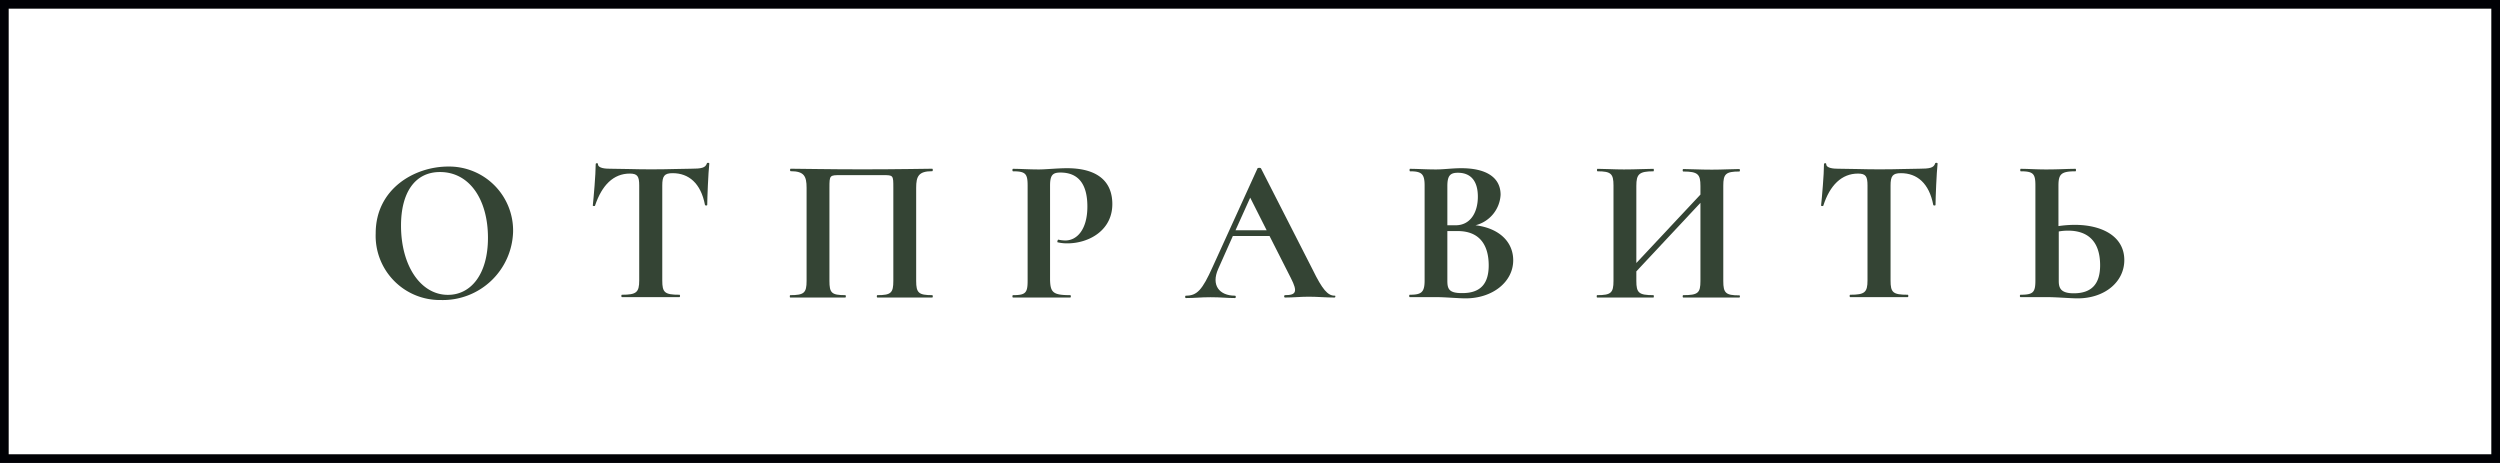 <?xml version="1.0" encoding="UTF-8"?> <svg xmlns="http://www.w3.org/2000/svg" viewBox="0 0 241.82 44.78"><rect x="0" y="0" width="241.82" height="44.78" fill="#808080" stroke="none"/> <defs> <style>.cls-1{fill:#fff;}.cls-2{fill:none;stroke:#000105;stroke-miterlimit:10;stroke-width:0.84px;}.cls-3{fill:#344434;}</style> </defs> <g id="Слой_2" data-name="Слой 2"> <g id="Слой_1-2" data-name="Слой 1"> <rect class="cls-1" x="0.42" y="0.42" width="240.98" height="43.94"></rect> <rect class="cls-2" x="0.42" y="0.42" width="240.98" height="43.94"></rect> <path class="cls-3" d="M36.34,22.57c0-4.33,3.79-6.46,7-6.46a6.19,6.19,0,0,1,6.29,6.32,6.8,6.8,0,0,1-7,6.59A6.21,6.21,0,0,1,36.34,22.57ZM47.2,23c0-3.65-1.75-6.36-4.64-6.36-2.43,0-3.77,2-3.77,5.18,0,3.91,1.92,6.7,4.53,6.7C45.53,28.53,47.2,26.55,47.2,23Z"></path> <path class="cls-3" d="M57.56,19.88c0,.08-.22.06-.22,0,.08-.74.28-3,.28-4,0-.12.22-.14.22,0,0,.4.75.44,1.13.44,1.14,0,2.51.06,4,.06,1.85,0,2.81-.06,3.84-.06s1.42-.08,1.56-.5c0-.1.24-.1.24,0-.1.88-.2,3.35-.2,4,0,.08-.2.08-.22,0-.4-2.1-1.57-3.07-3.13-3.07-.8,0-1,.28-1,1.19v9.19c0,1.16.22,1.38,1.66,1.38.08,0,.08.23,0,.23-.76,0-1.68,0-2.79,0s-2,0-2.77,0c-.08,0-.08-.23,0-.23,1.39,0,1.67-.22,1.67-1.38V17.94c0-.87-.16-1.15-.91-1.15C59.33,16.79,58.22,17.92,57.56,19.88Z"></path> <path class="cls-3" d="M90.17,28.78c-.69,0-1.57,0-2.53,0s-2,0-2.77,0c-.08,0-.08-.23,0-.23,1.32,0,1.54-.22,1.54-1.38v-9c0-1.23,0-1.23-1-1.23H81.32c-1.07,0-1.09,0-1.09,1.23v9c0,1.16.2,1.38,1.53,1.38.08,0,.08.23,0,.23-.73,0-1.67,0-2.77,0-.95,0-1.85,0-2.55,0-.06,0-.06-.23,0-.23,1.34,0,1.58-.22,1.58-1.38v-9c0-1.13-.24-1.61-1.54-1.61-.08,0-.08-.24,0-.24.7,0,3.75.06,6.92.06,3.33,0,6.45-.06,6.77-.06.08,0,.08.24,0,.24-1.31,0-1.55.48-1.55,1.61v9c0,1.16.24,1.38,1.55,1.38C90.25,28.55,90.25,28.78,90.17,28.78Z"></path> <path class="cls-3" d="M103.52,28.55c.08,0,.08.23,0,.23-.86,0-1.84,0-3,0-1,0-1.84,0-2.53,0-.08,0-.08-.23,0-.23,1.21,0,1.41-.22,1.41-1.38V17.94c0-1.13-.2-1.37-1.41-1.37-.08,0-.08-.24,0-.24.69,0,1.55.06,2.51.06.64,0,1.81-.12,2.71-.12,2.51,0,4.28.94,4.38,3.27.12,2.73-2.27,4-4.34,4a4,4,0,0,1-.94-.1c-.08,0,0-.27.06-.26a3,3,0,0,0,.68.08c1.13,0,2.13-1.07,2.13-3.28s-.9-3.29-2.61-3.29c-.74,0-1,.24-1,1.27v9.11C101.6,28.29,101.86,28.55,103.52,28.55Z"></path> <path class="cls-3" d="M129.08,28.78c-.8,0-1.69-.08-2.49-.08s-1.48.08-2.29.08c-.12,0-.12-.23,0-.23,1.09,0,1.23-.34.57-1.64l-2.07-4.08h-3.55L117.84,26c-.72,1.6.12,2.6,1.61,2.6.12,0,.12.23,0,.23-.79,0-1.33-.08-2.35-.08s-1.49.08-2.39.08c-.1,0-.1-.23,0-.23,1.08,0,1.58-.54,2.59-2.79l4.33-9.51c0-.08.31-.1.35,0l5,9.8c.93,1.9,1.45,2.5,2.11,2.5C129.2,28.55,129.2,28.78,129.08,28.78Zm-6.56-6.51-1.59-3.15-1.42,3.15Z"></path> <path class="cls-3" d="M146.37,25.18c0,2.09-2,3.68-4.6,3.68-.72,0-2-.12-2.87-.12s-1.84,0-2.53,0c-.08,0-.08-.23,0-.23,1.11,0,1.43-.22,1.43-1.38V17.94c0-1.13-.3-1.37-1.41-1.37-.06,0-.06-.24,0-.24.69,0,1.55.06,2.51.06.75,0,1.59-.12,2.45-.12,2.39,0,3.8.88,3.8,2.57a3.22,3.22,0,0,1-2.43,2.95C145,22.07,146.37,23.38,146.37,25.18ZM140,18v3.79l.8,0c1.43,0,2.15-1.24,2.15-2.77s-.7-2.31-1.93-2.31C140.27,16.71,140,17,140,18Zm4,7.68c0-2-.9-3.33-3-3.33-.2,0-.58,0-1,0v4.8c0,.8.16,1.2,1.4,1.2C143.26,28.37,144,27.39,144,25.66Z"></path> <path class="cls-3" d="M168.24,28.78c-.69,0-1.69,0-2.65,0-1.23,0-2.09,0-2.77,0-.08,0-.08-.23,0-.23,1.44,0,1.66-.22,1.66-1.38V19.62l-6.2,6.63v.92c0,1.16.24,1.38,1.65,1.38.06,0,.06.23,0,.23-.77,0-1.63,0-2.85,0-1,0-1.89,0-2.59,0-.06,0-.06-.23,0-.23,1.34,0,1.58-.22,1.58-1.38V17.94c0-1.13-.24-1.37-1.54-1.37-.08,0-.08-.24,0-.24.7,0,1.6.06,2.55.06,1.22,0,2.1-.06,2.85-.06.06,0,.06.24,0,.24-1.39,0-1.65.28-1.65,1.41v7.46l6.2-6.62V18c0-1.13-.22-1.41-1.66-1.41-.08,0-.08-.24,0-.24.68,0,1.54.06,2.77.06,1,0,2-.06,2.65-.06.08,0,.08.24,0,.24-1.31,0-1.55.24-1.55,1.37v9.23c0,1.16.24,1.38,1.55,1.38C168.32,28.55,168.32,28.78,168.24,28.78Z"></path> <path class="cls-3" d="M176.37,19.88c0,.08-.22.06-.22,0,.08-.74.28-3,.28-4,0-.12.22-.14.22,0,0,.4.75.44,1.13.44,1.14,0,2.51.06,4,.06,1.85,0,2.81-.06,3.84-.06s1.42-.08,1.56-.5c0-.1.24-.1.24,0-.1.88-.2,3.35-.2,4,0,.08-.2.08-.22,0-.4-2.1-1.57-3.07-3.13-3.07-.8,0-1,.28-1,1.19v9.19c0,1.16.22,1.38,1.66,1.38.08,0,.08.23,0,.23-.76,0-1.68,0-2.79,0s-2,0-2.77,0c-.08,0-.08-.23,0-.23,1.39,0,1.67-.22,1.67-1.38V17.94c0-.87-.16-1.15-.92-1.15C178.14,16.79,177,17.92,176.37,19.88Z"></path> <path class="cls-3" d="M205.48,25.16c0,2.11-1.9,3.7-4.51,3.7-.7,0-2.05-.12-3-.12s-1.83,0-2.53,0c-.08,0-.08-.23,0-.23,1.22,0,1.44-.22,1.44-1.38V17.94c0-1.13-.2-1.37-1.42-1.37-.06,0-.06-.24,0-.24.7,0,1.5.06,2.45.06,1.22,0,2.1-.06,2.85-.06.06,0,.06.24,0,.24-1.41,0-1.65.28-1.65,1.41v3.89a10.84,10.84,0,0,1,1.59-.12C203.28,21.75,205.48,22.83,205.48,25.16Zm-2.34.5c0-2.36-1.23-3.35-3.1-3.35a4.84,4.84,0,0,0-.9.08v4.78c0,.68.18,1.2,1.45,1.2C202.41,28.37,203.14,27.37,203.14,25.66Z"></path> </g> </g> </svg> 